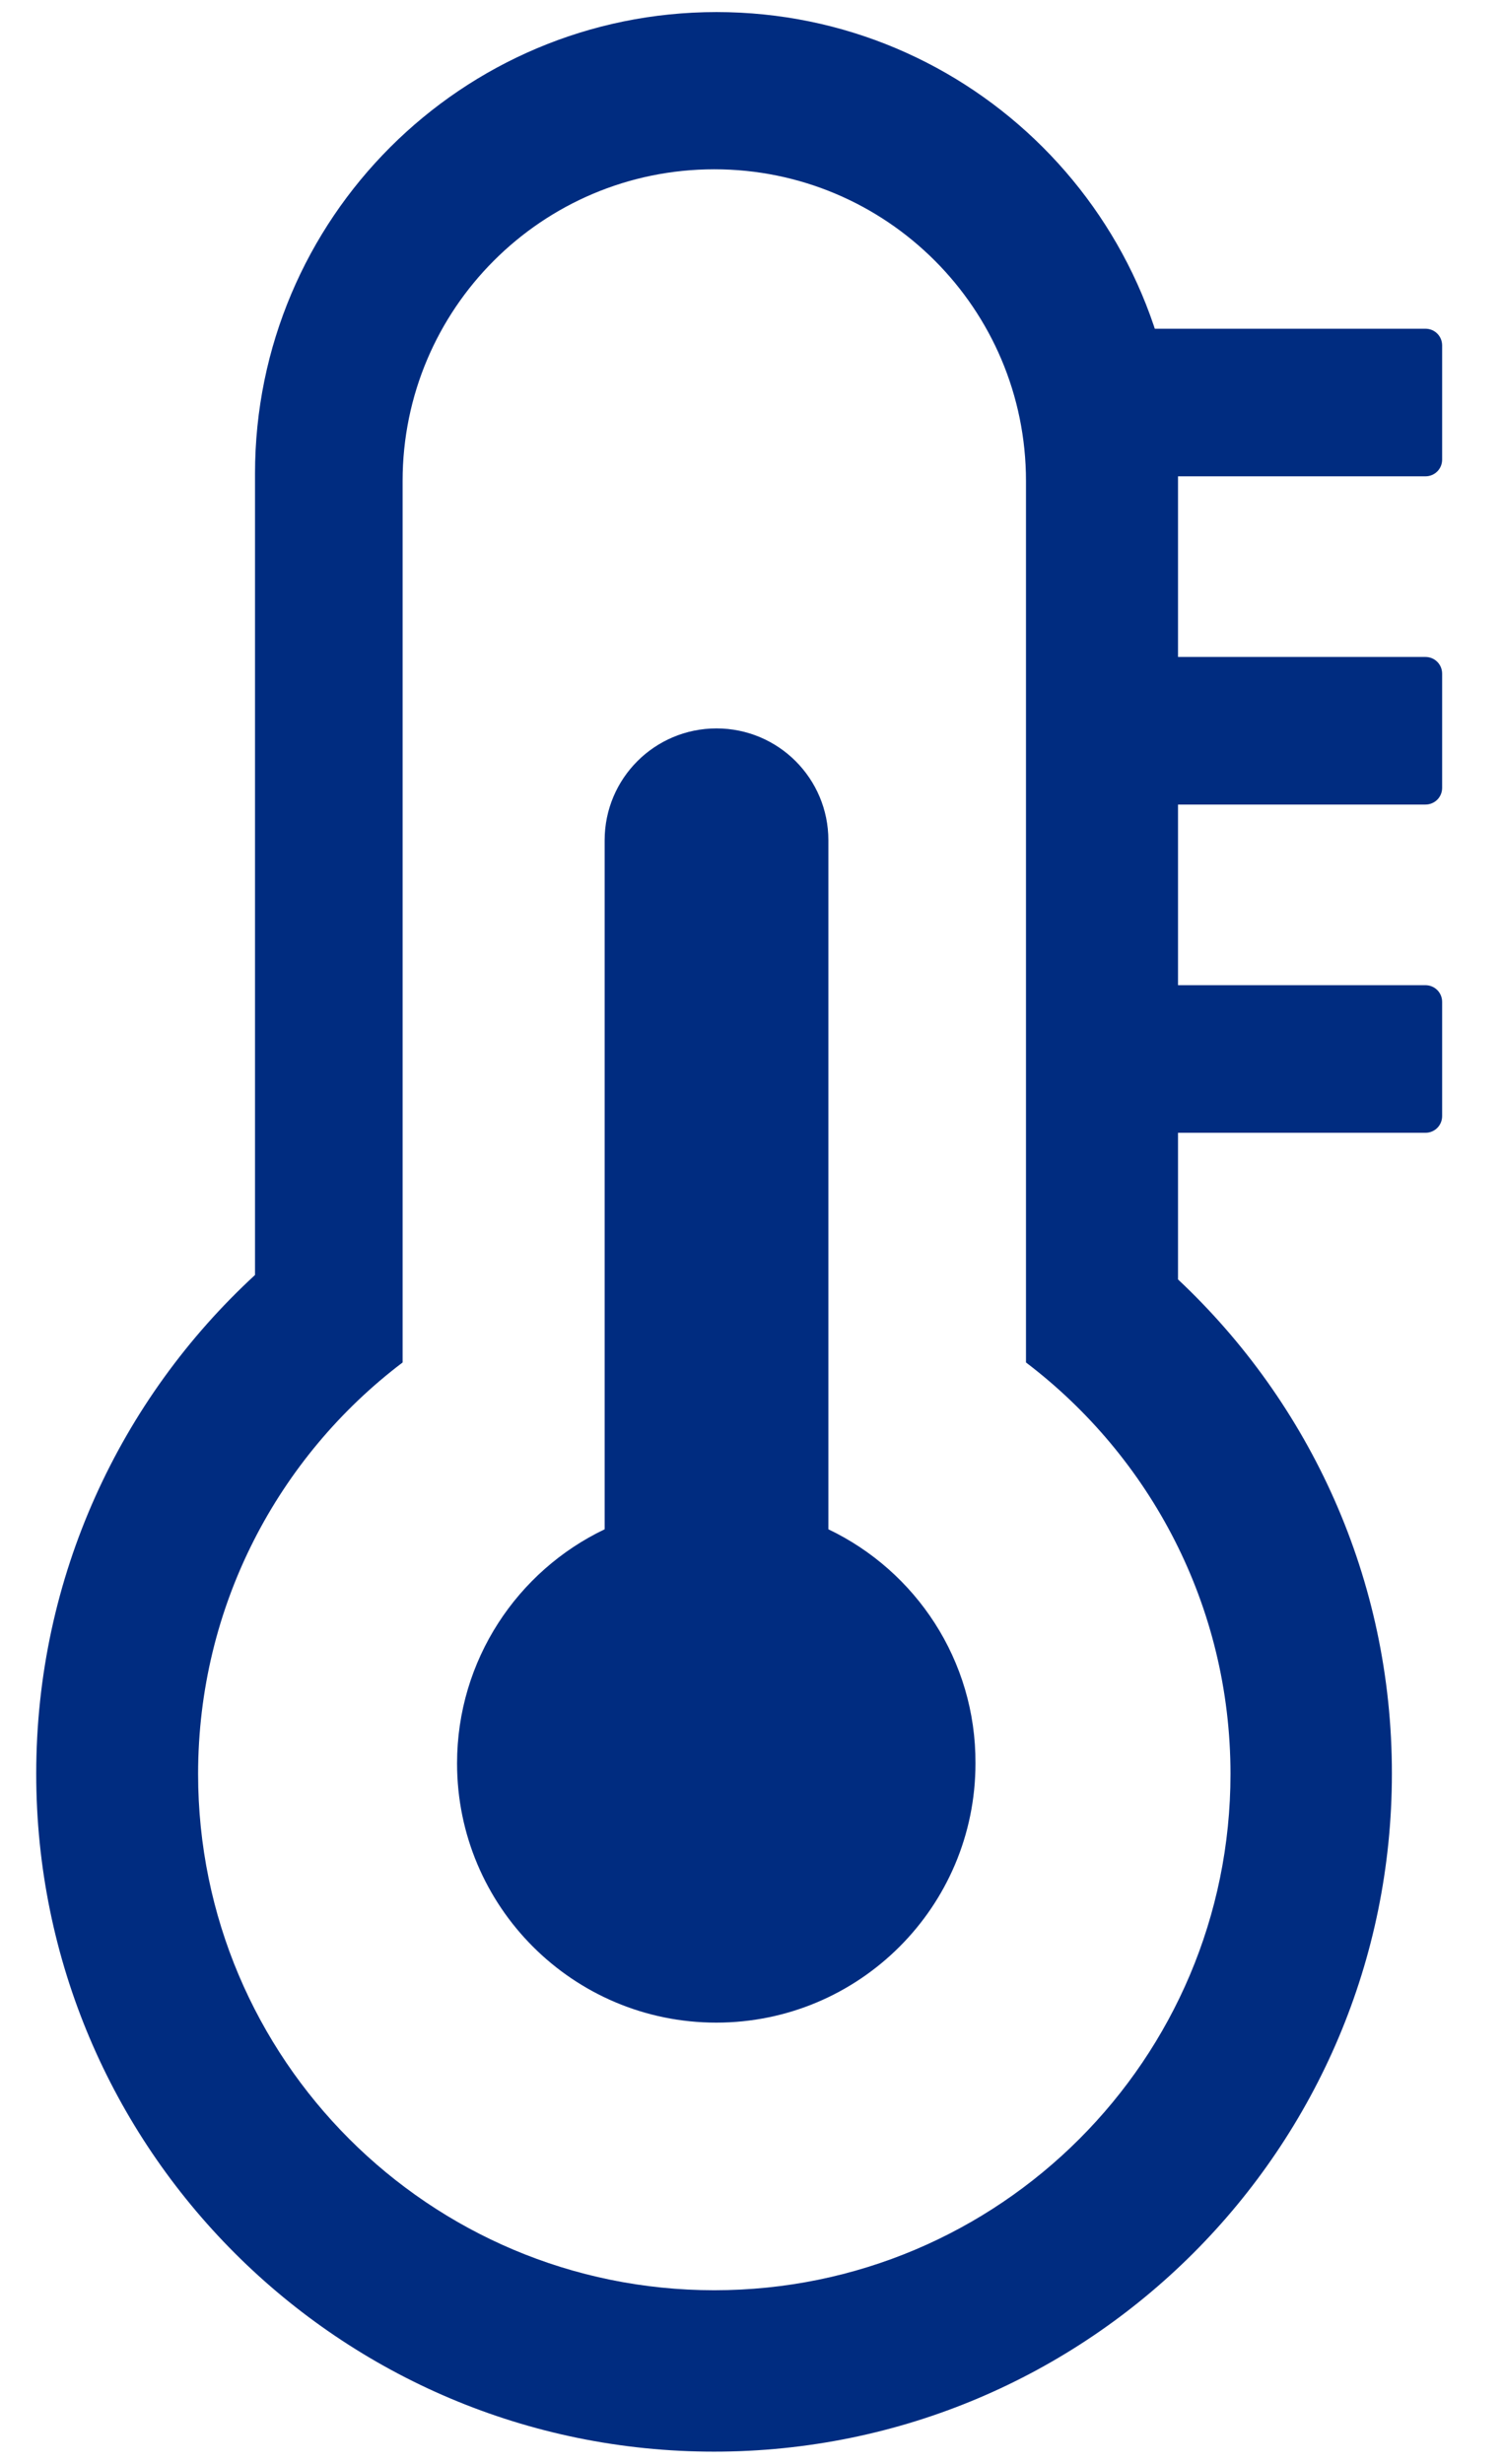 <?xml version="1.0" encoding="utf-8"?>
<!-- Generator: Adobe Illustrator 25.0.0, SVG Export Plug-In . SVG Version: 6.00 Build 0)  -->
<svg version="1.1" id="Capa_1" xmlns="http://www.w3.org/2000/svg" xmlns:xlink="http://www.w3.org/1999/xlink" x="0px" y="0px"
	 viewBox="0 0 61 100" style="enable-background:new 0 0 61 100;" xml:space="preserve">
<style type="text/css">
	.st0{fill:#002C80;}
</style>
<g>
	<g>
		<path class="st0" d="M33.62,62.06V34.1c0-2.51-2.03-4.54-4.54-4.54l0,0c-2.51,0-4.54,2.03-4.54,4.54v27.96
			c-3.54,1.69-5.99,5.31-5.99,9.5c0,5.81,4.71,10.52,10.52,10.52c5.81,0,10.52-4.71,10.52-10.52
			C39.61,67.37,37.16,63.75,33.62,62.06z"/>
		<path class="st0" d="M47.81,51.92v-32.7c0-10.34-8.38-18.73-18.73-18.73h0c-10.34,0-18.73,8.38-18.73,18.73v32.52
			c-5.46,5.03-8.88,12.24-8.88,20.24c0,15.2,12.32,27.51,27.51,27.51c15.2,0,27.51-12.32,27.51-27.51
			C56.5,64.07,53.16,56.94,47.81,51.92z M28.99,92.94c-11.57,0-20.95-9.38-20.95-20.95c0-6.82,3.26-12.88,8.3-16.7V19.52
			c0-6.98,5.66-12.65,12.65-12.65s12.65,5.66,12.65,12.65v35.77c5.04,3.83,8.3,9.88,8.3,16.7C49.94,83.56,40.56,92.94,28.99,92.94z"
			/>
		<path class="st0" d="M44.34,39.98h13.51c0.38,0,0.68,0.3,0.68,0.68v4.63c0,0.38-0.3,0.68-0.68,0.68H44.34
			c-0.38,0-0.68-0.3-0.68-0.68v-4.63C43.66,40.29,43.96,39.98,44.34,39.98z"/>
		<path class="st0" d="M44.34,26.66l13.51,0c0.38,0,0.68,0.3,0.68,0.68v4.63c0,0.38-0.3,0.68-0.68,0.68l-13.51,0
			c-0.38,0-0.68-0.3-0.68-0.68v-4.63C43.66,26.97,43.96,26.66,44.34,26.66z"/>
		<path class="st0" d="M44.34,13.34h13.51c0.38,0,0.68,0.3,0.68,0.68v4.63c0,0.38-0.3,0.68-0.68,0.68H44.34
			c-0.38,0-0.68-0.3-0.68-0.68v-4.63C43.66,13.64,43.96,13.34,44.34,13.34z"/>
	</g>
</g>
</svg>
